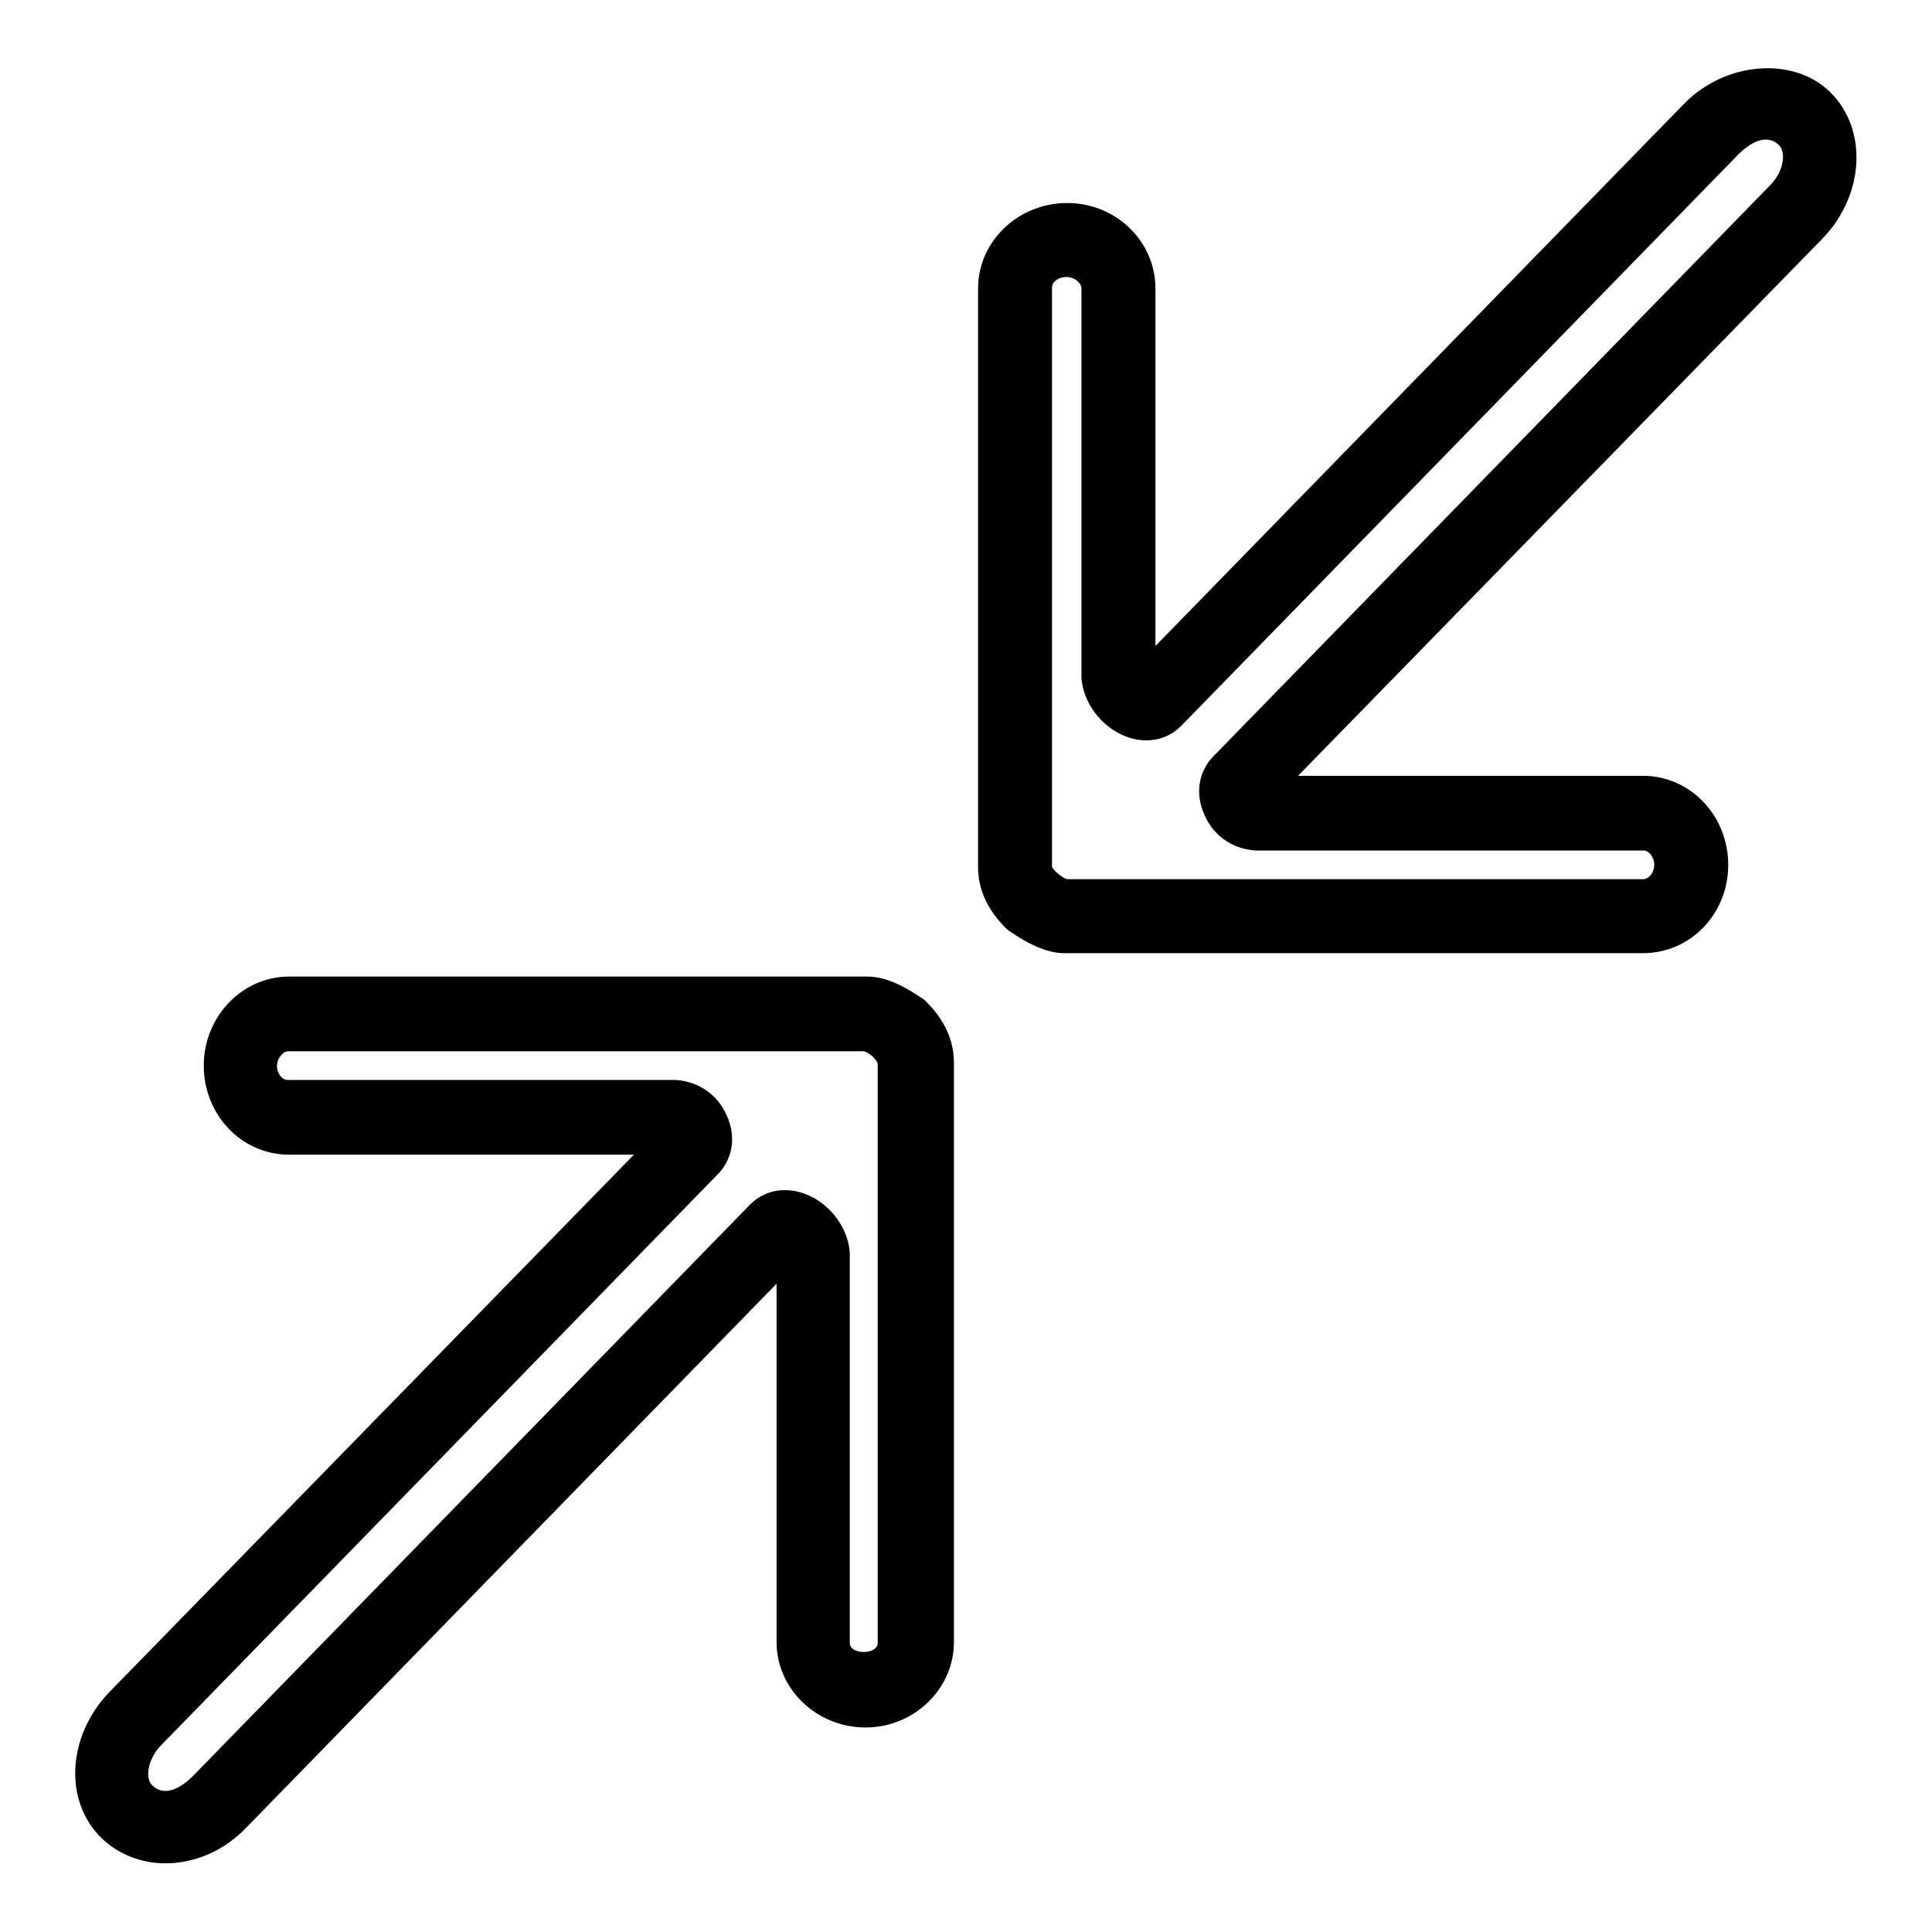<?xml version="1.0" encoding="utf-8"?>
<!-- Svg Vector Icons : http://www.onlinewebfonts.com/icon -->
<!DOCTYPE svg PUBLIC "-//W3C//DTD SVG 1.1//EN" "http://www.w3.org/Graphics/SVG/1.1/DTD/svg11.dtd">
<svg version="1.1" xmlns="http://www.w3.org/2000/svg" xmlns:xlink="http://www.w3.org/1999/xlink" x="0px" y="0px" viewBox="0 0 256 256" enable-background="new 0 0 256 256" xml:space="preserve">
<g><g><g><g><path fill="#000000" d="M217.7,126.3L217.7,126.3H141c-2.9,0-5.9-2-7.5-3.1c-2.7-2.6-3.9-5.4-3.9-8.3V38.2c0-6.2,5.3-11.3,11.8-11.3c6.5,0,11.7,5.1,11.7,11.3l0,47.4l70.1-71.9c5.4-5.5,14.4-6.3,19.3-1.5c5,4.9,4.6,13.6-1,19.4L172,102.8h45.7c6.3,0,11.3,5.3,11.3,11.8C229,121.1,224,126.3,217.7,126.3z M141.3,36.7c-1,0-1.9,0.6-1.9,1.4v76.8c0.6,0.9,1.6,1.5,2,1.6l76.3,0c0.8,0,1.5-0.9,1.5-1.9c0-1-0.7-1.9-1.4-1.9l-51.4,0c-3.3-0.2-5.9-2.2-7-5.2c-1-2.6-0.5-5.3,1.3-7.2l73.8-75.7c1.9-1.9,2.2-4.4,1.2-5.4c-1.7-1.6-3.9-0.2-5.4,1.3l-73.8,75.7c-1.2,1.2-2.8,1.9-4.6,1.9c-4.3,0-8.3-3.9-8.6-8.3l0-51.7C143.2,37.4,142.3,36.7,141.3,36.7z"/><path fill="#000000" d="M21.9,246.9c-3.2,0-6.2-1.2-8.4-3.3c-5.1-4.9-4.6-13.6,1-19.4L84,153H38.3c-6.3,0-11.3-5.3-11.3-11.8c0-6.5,5.1-11.8,11.3-11.8H115c2.9,0,5.9,2,7.5,3.1c2.7,2.6,3.9,5.4,3.9,8.3v76.8c0,6.2-5.3,11.3-11.7,11.3c-6.5,0-11.8-5.1-11.8-11.3l0-47.5l-70.1,71.9C29.8,245.2,25.9,246.9,21.9,246.9z M114.5,139.3l-76.3,0c-0.8,0-1.5,1.1-1.5,1.9c0,1.1,0.7,1.9,1.4,1.9h51.4c3.3,0.2,5.9,2.2,7,5.2c1,2.6,0.5,5.3-1.3,7.2l-73.8,75.7c-1.9,1.9-2.2,4.5-1.2,5.4c1.7,1.6,3.9,0.2,5.4-1.3l73.8-75.7c1.2-1.2,2.8-1.9,4.6-1.9c4.3,0,8.3,3.9,8.6,8.3l0,51.7c0,1.6,3.7,1.6,3.7,0v-76.8C115.9,140,114.9,139.4,114.5,139.3z"/></g></g><g></g><g></g><g></g><g></g><g></g><g></g><g></g><g></g><g></g><g></g><g></g><g></g><g></g><g></g><g></g></g></g>
</svg>